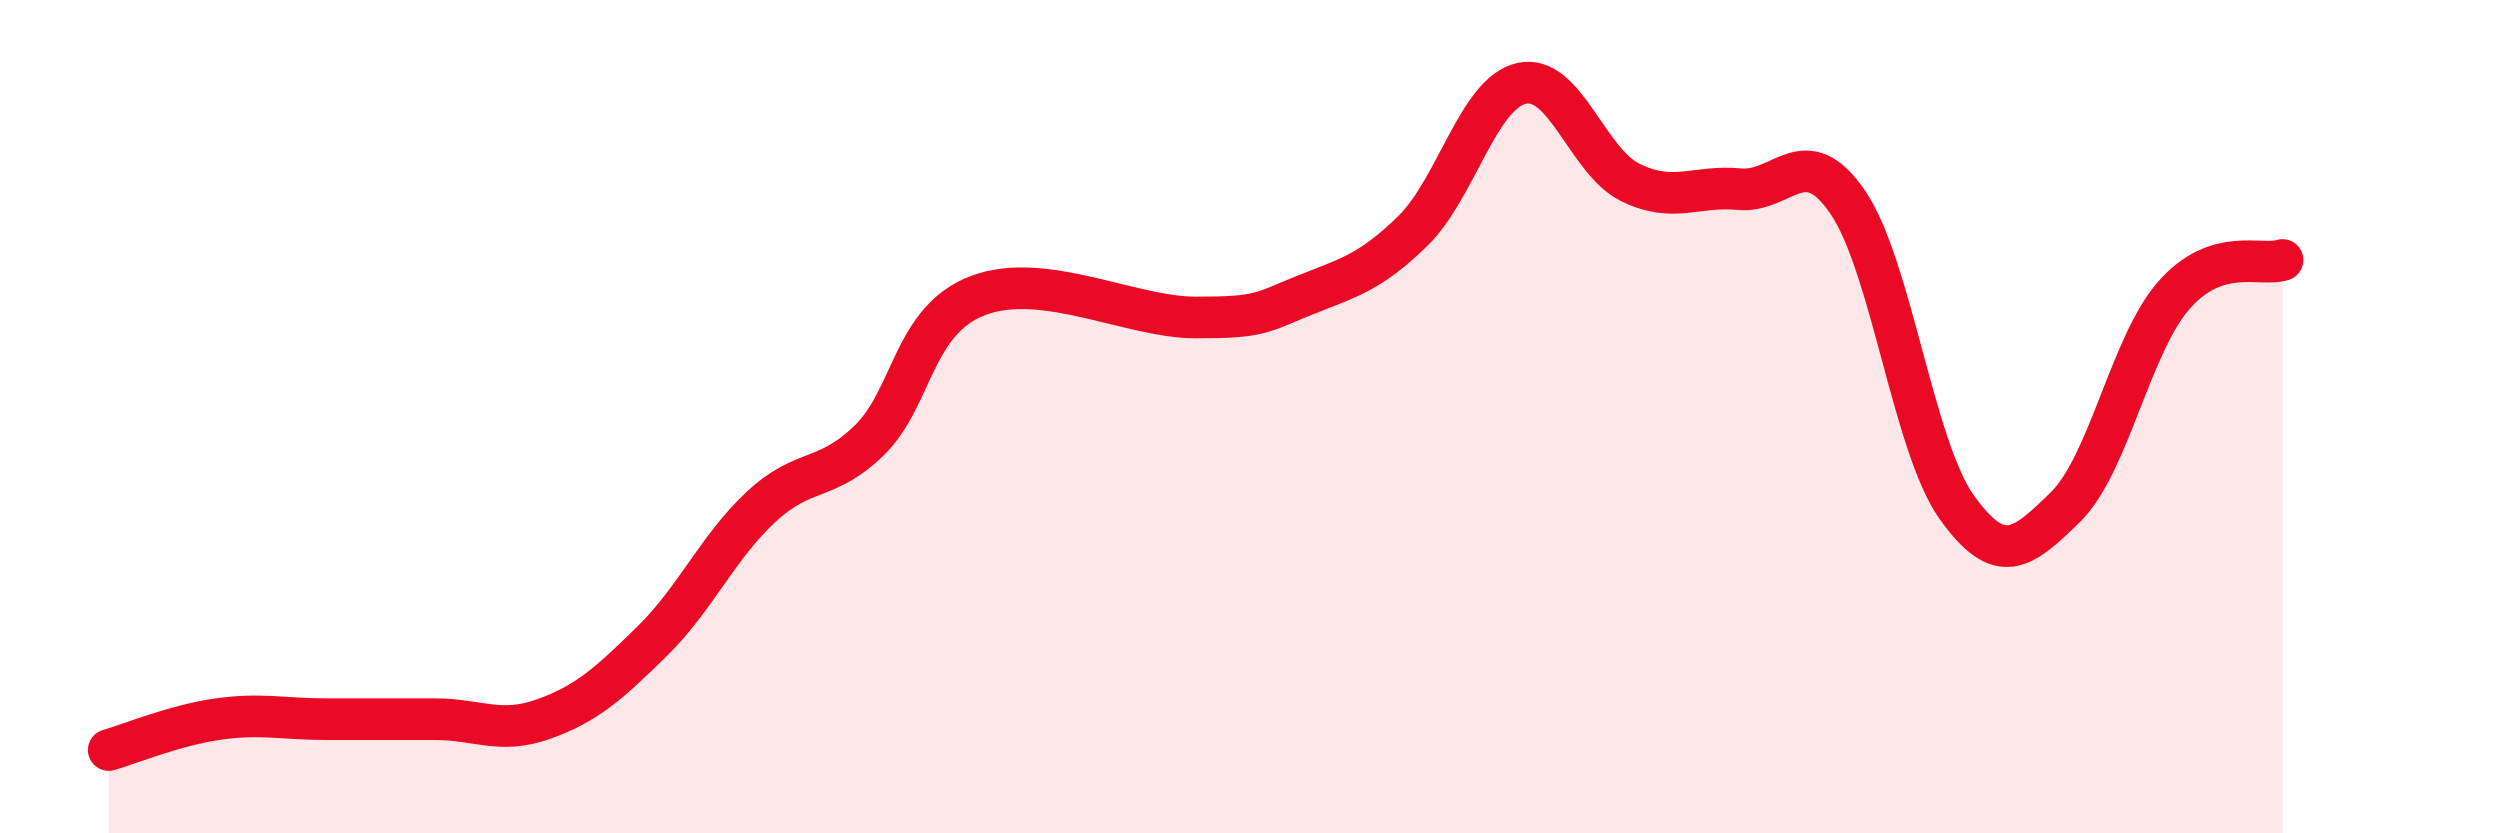 
    <svg width="60" height="20" viewBox="0 0 60 20" xmlns="http://www.w3.org/2000/svg">
      <path
        d="M 2.61,18 C 3.13,17.85 4.18,17.41 5.22,17.26 C 6.26,17.11 6.79,17.26 7.83,17.26 C 8.87,17.26 9.39,17.26 10.43,17.26 C 11.47,17.26 12,17.63 13.04,17.26 C 14.08,16.89 14.61,16.41 15.65,15.39 C 16.69,14.37 17.22,13.14 18.26,12.17 C 19.3,11.2 19.83,11.58 20.87,10.56 C 21.91,9.54 21.91,7.68 23.48,7.09 C 25.05,6.5 27.14,7.62 28.7,7.62 C 30.26,7.62 30.26,7.51 31.3,7.09 C 32.34,6.67 32.87,6.56 33.91,5.54 C 34.95,4.52 35.48,2.23 36.52,2 C 37.56,1.77 38.09,3.87 39.13,4.38 C 40.17,4.89 40.7,4.44 41.74,4.54 C 42.78,4.64 43.31,3.33 44.35,4.86 C 45.39,6.39 45.92,10.71 46.96,12.17 C 48,13.63 48.53,13.19 49.57,12.17 C 50.61,11.15 51.13,8.28 52.17,7.09 C 53.21,5.9 54.26,6.41 54.78,6.24L54.78 20L2.61 20Z"
        fill="#EB0A25"
        opacity="0.1"
        stroke-linecap="round"
        stroke-linejoin="round"
      />
      <path
        d="M 2.61,18 C 3.13,17.85 4.18,17.41 5.22,17.26 C 6.26,17.11 6.79,17.26 7.83,17.26 C 8.87,17.26 9.39,17.26 10.43,17.26 C 11.47,17.26 12,17.63 13.04,17.26 C 14.08,16.89 14.61,16.41 15.65,15.39 C 16.69,14.37 17.22,13.14 18.26,12.17 C 19.3,11.2 19.83,11.58 20.87,10.56 C 21.91,9.54 21.91,7.68 23.48,7.09 C 25.05,6.5 27.14,7.62 28.7,7.62 C 30.26,7.62 30.26,7.51 31.3,7.09 C 32.34,6.67 32.87,6.56 33.91,5.54 C 34.95,4.52 35.48,2.23 36.52,2 C 37.56,1.77 38.09,3.87 39.13,4.38 C 40.17,4.89 40.7,4.44 41.74,4.54 C 42.78,4.64 43.31,3.33 44.35,4.86 C 45.39,6.39 45.92,10.71 46.96,12.17 C 48,13.63 48.53,13.19 49.57,12.17 C 50.61,11.15 51.13,8.28 52.17,7.09 C 53.21,5.9 54.26,6.41 54.78,6.24"
        stroke="#EB0A25"
        stroke-width="1"
        fill="none"
        stroke-linecap="round"
        stroke-linejoin="round"
      />
    </svg>
  